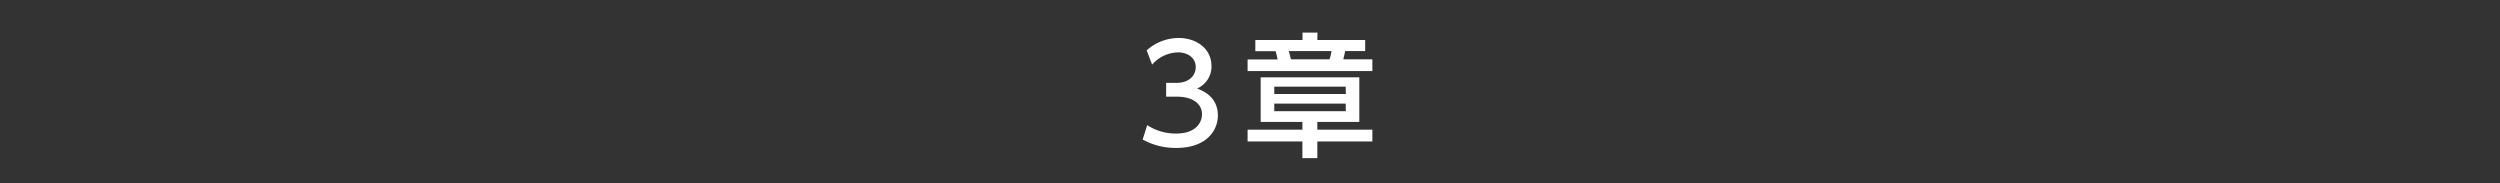 <svg xmlns="http://www.w3.org/2000/svg" width="750" height="55" viewBox="0 0 750 55"><rect x="0" y="0" width="750" height="55" fill="#333333" stroke="none"/><defs><style>.cls-1{fill:#00a39f;opacity:0;}.cls-2{fill:#fff;}</style></defs><g id="レイヤー_2" data-name="レイヤー 2"><g id="レイヤー_3" data-name="レイヤー 3"><rect class="cls-1" width="750" height="55"/><path class="cls-2" d="M344.16,37.54a15.62,15.62,0,0,0,8.72,2.52c5.68,0,7.72-3.12,7.72-5.84S358.28,29,353,29h-3.16V24.87h3c4.32,0,5.88-2.6,5.88-4.72,0-3-2.68-4.44-5.28-4.44a10.57,10.57,0,0,0-7.8,3.68L344,15.11a14.45,14.45,0,0,1,9.56-3.72c5.24,0,9.88,3.08,9.88,8.44a7.14,7.14,0,0,1-4.32,6.72c1.64.64,6.24,2.4,6.24,8.11,0,4.28-3.2,9.72-12.48,9.72a20.3,20.3,0,0,1-10.08-2.52Z"/><path class="cls-2" d="M395.2,12h14.35v3.32h-6c-.2,1-.32,1.44-.55,2.48h8.71v3.52H374.28V17.83h9a25.19,25.19,0,0,0-.6-2.48h-6.08V12h14.16V9.79h4.48Zm16.51,30.43H395.2v5h-4.48v-5H374.28V38.9h16.44V36.58H378.2V23.19h29.59V36.58H395.2V38.9h16.51Zm-8-16.43H382.28v2.2h21.47Zm0,5.08H382.28v2.27h21.47Zm-4.87-13.28a11.76,11.76,0,0,0,.6-2.48H386.64c.24.88.4,1.48.64,2.48Z"/></g></g></svg>